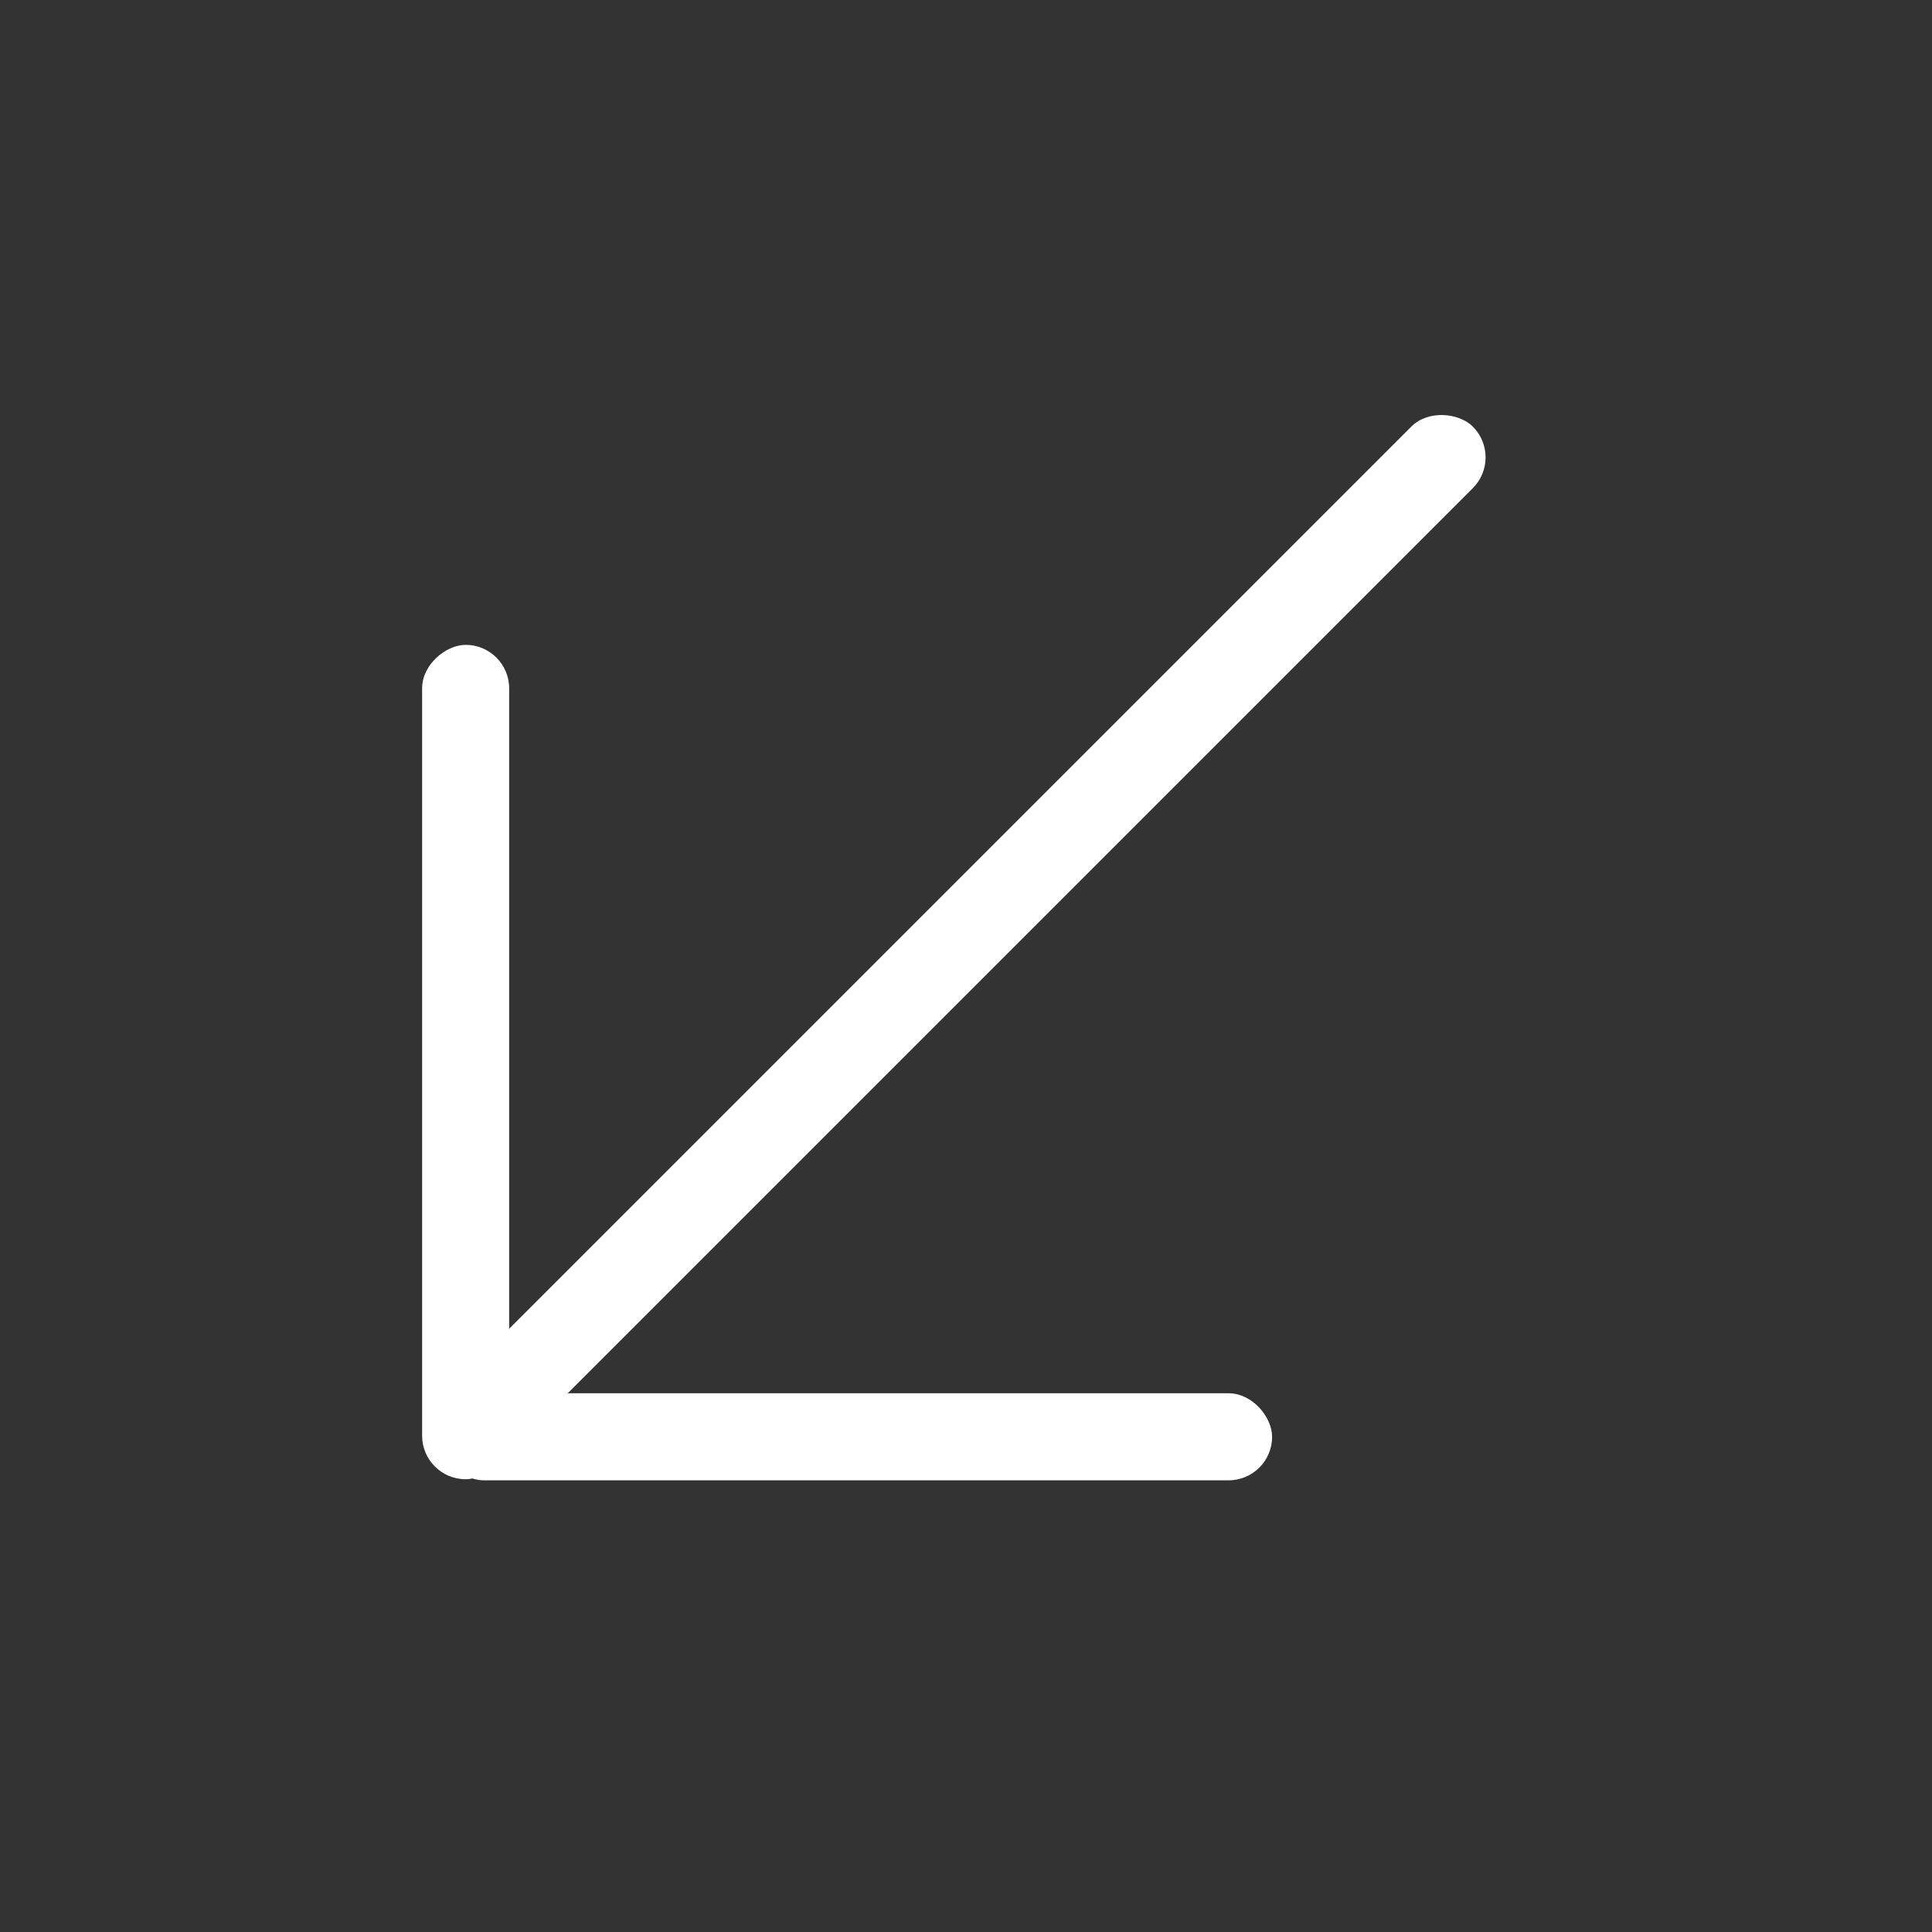 <?xml version="1.0" encoding="UTF-8"?> <svg xmlns="http://www.w3.org/2000/svg" width="57" height="57" viewBox="0 0 57 57" fill="none"><rect x="0" y="0" width="57" height="57" fill="#333333" stroke="none"/><rect x="44.361" y="13.494" width="42.15" height="2.568" rx="1.284" transform="rotate(135 44.361 13.494)" fill="white"></rect><rect x="15.022" y="19.025" width="24.617" height="2.568" rx="1.284" transform="rotate(90 15.022 19.025)" fill="white"></rect><rect x="37.531" y="43.674" width="24.534" height="2.568" rx="1.284" transform="rotate(180 37.531 43.674)" fill="white"></rect></svg> 